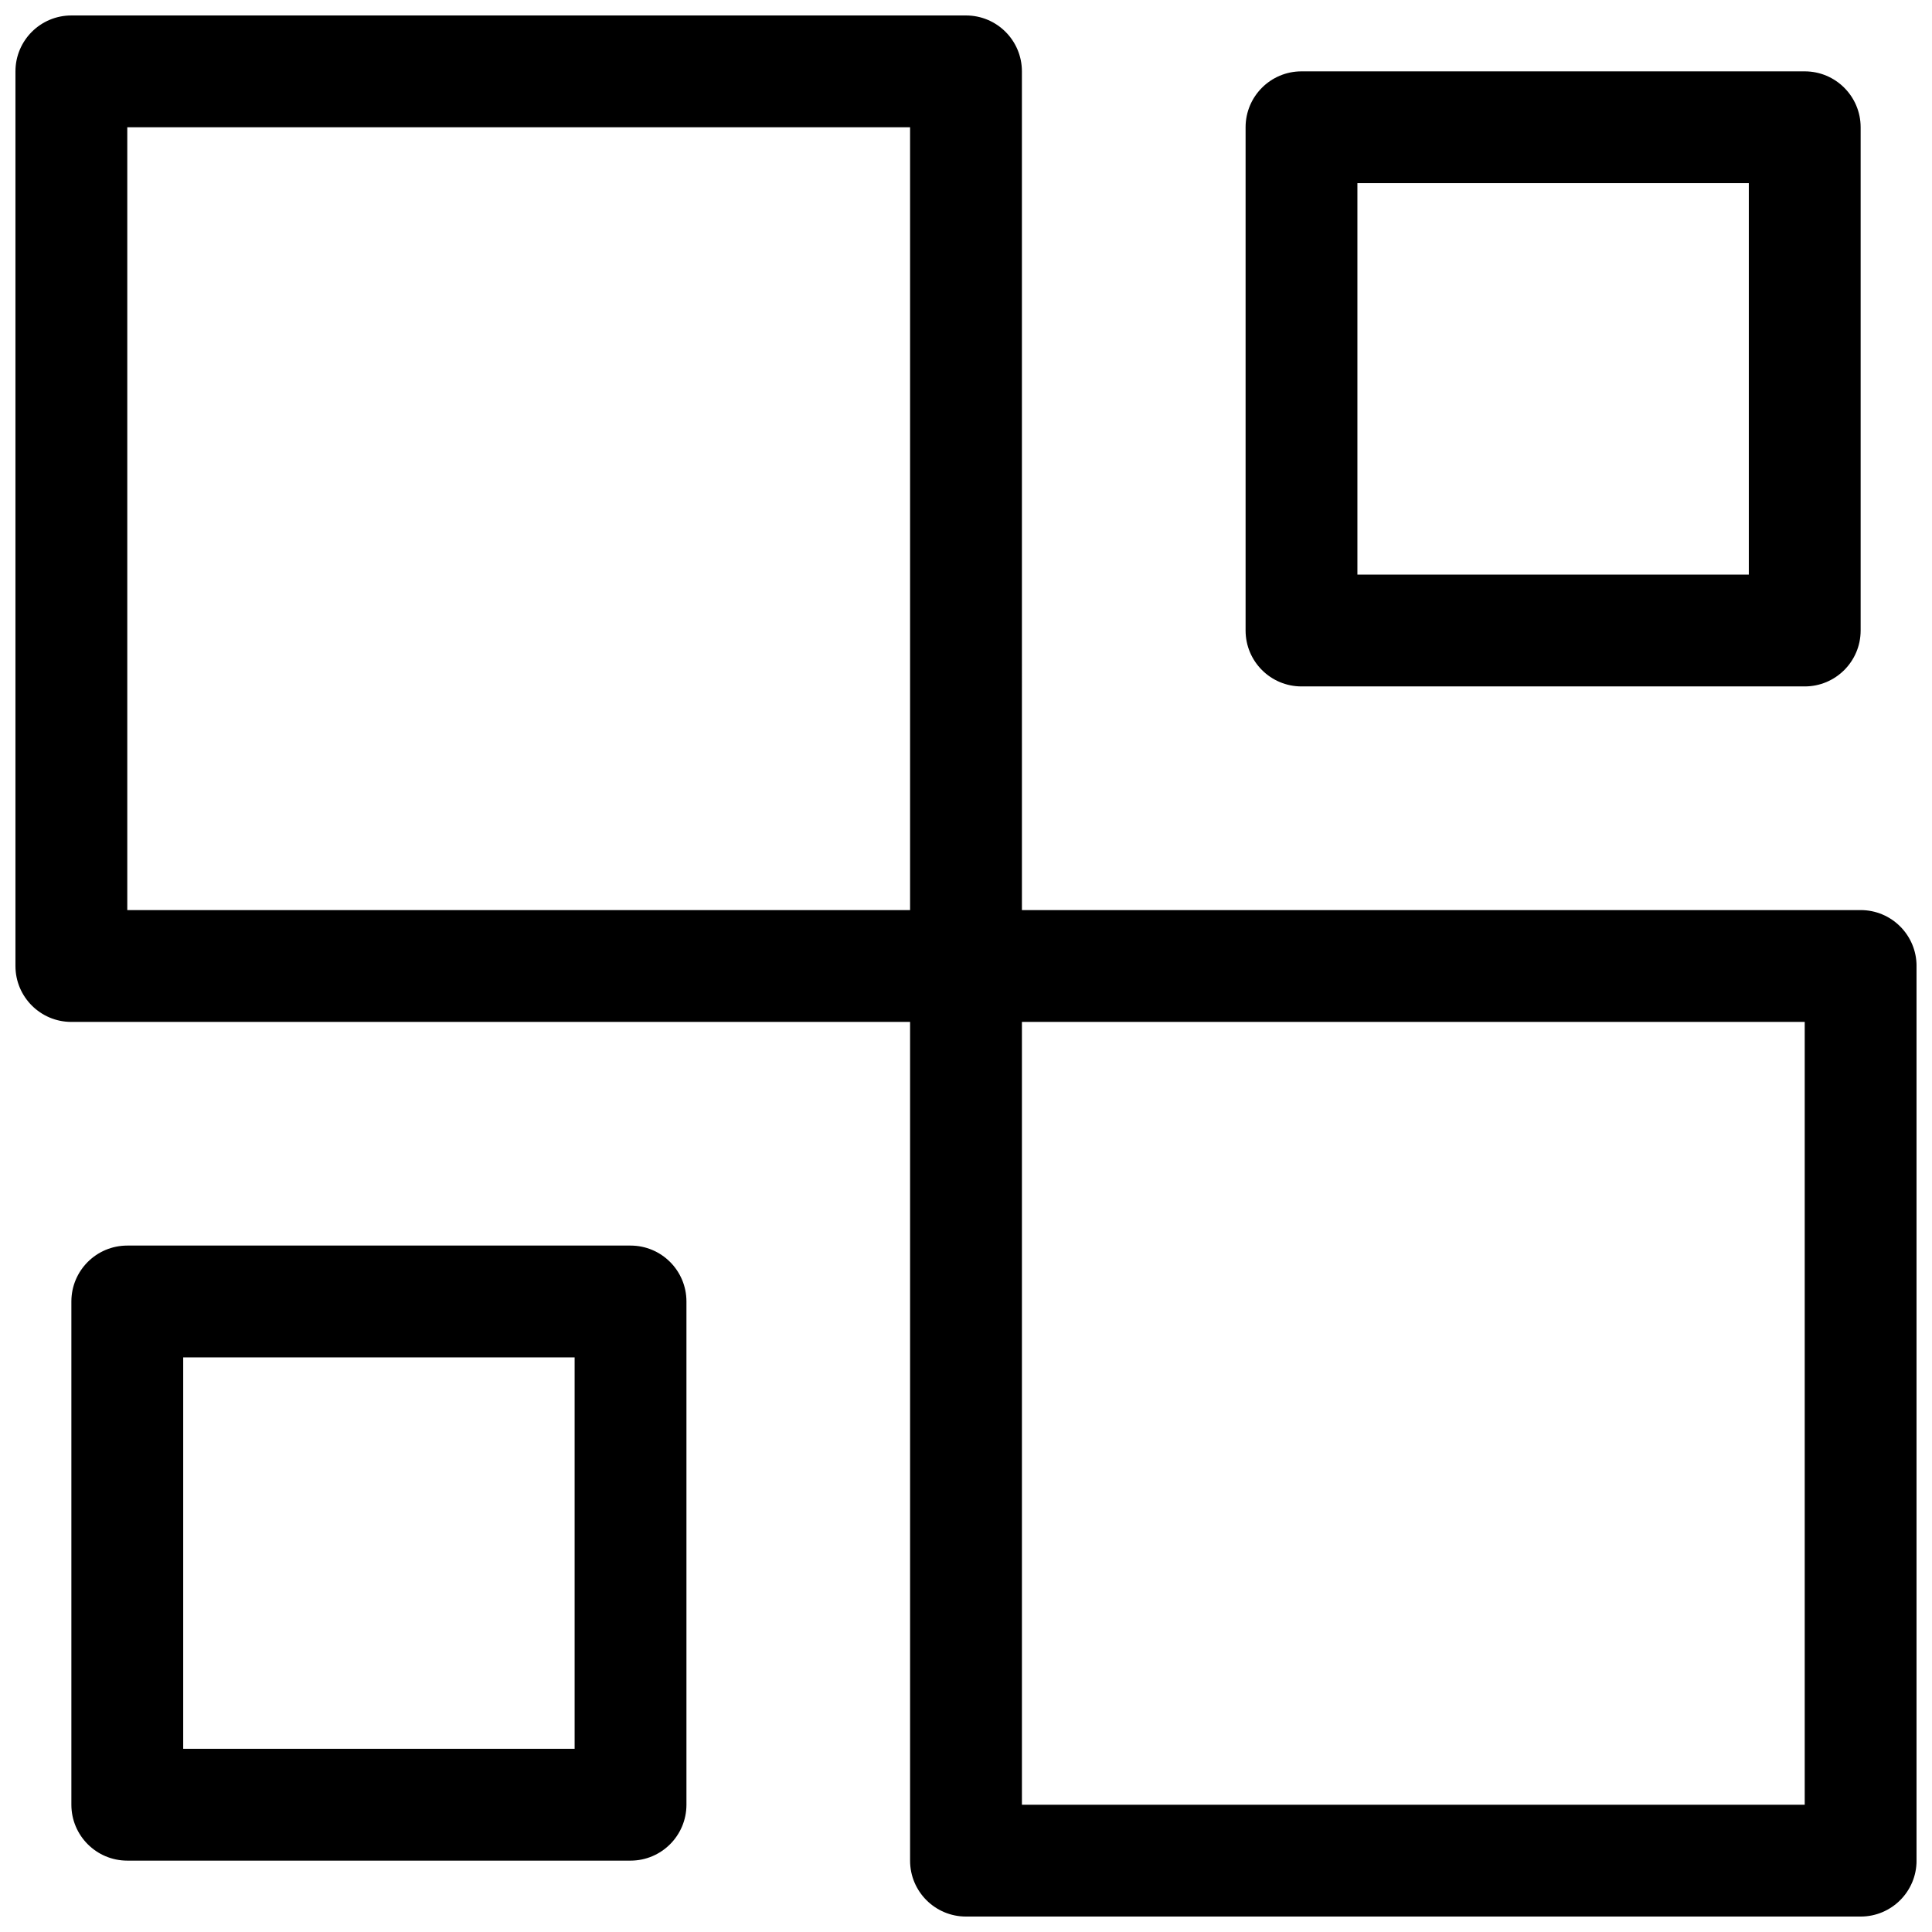 <?xml version="1.0" encoding="UTF-8"?>
<!-- Uploaded to: ICON Repo, www.svgrepo.com, Generator: ICON Repo Mixer Tools -->
<svg width="800px" height="800px" version="1.1" viewBox="144 144 512 512" xmlns="http://www.w3.org/2000/svg">
 <defs>
  <clipPath id="a">
   <path d="m148.09 148.09h503.81v503.81h-503.81z"/>
  </clipPath>
 </defs>
 <g clip-path="url(#a)">
  <path d="m414.82 385.18h222.27c8.184 0 14.816 6.637 14.816 14.82v237.09c0 8.184-6.633 14.816-14.816 14.816h-237.09c-8.184 0-14.82-6.633-14.82-14.816v-222.27h-222.27c-8.184 0-14.816-6.633-14.816-14.816v-237.09c0-8.184 6.633-14.816 14.816-14.816h237.09c8.184 0 14.816 6.633 14.816 14.816zm-237.09-207.45v207.45h207.45v-207.45zm237.09 237.09v207.45h207.45v-207.45zm74.09-251.91h133.36c8.184 0 14.82 6.637 14.82 14.82v133.36c0 8.184-6.637 14.82-14.82 14.82h-133.36c-8.184 0-14.816-6.637-14.816-14.82v-133.36c0-8.184 6.633-14.82 14.816-14.82zm14.816 133.36h103.73v-103.73h-103.73zm-325.99 177.82h133.36c8.184 0 14.82 6.633 14.82 14.816v133.36c0 8.184-6.637 14.82-14.82 14.82h-133.36c-8.184 0-14.82-6.637-14.82-14.82v-133.36c0-8.184 6.637-14.816 14.82-14.816zm14.816 133.36h103.73v-103.73h-103.73z" fill-rule="evenodd"/>
 </g>
</svg>